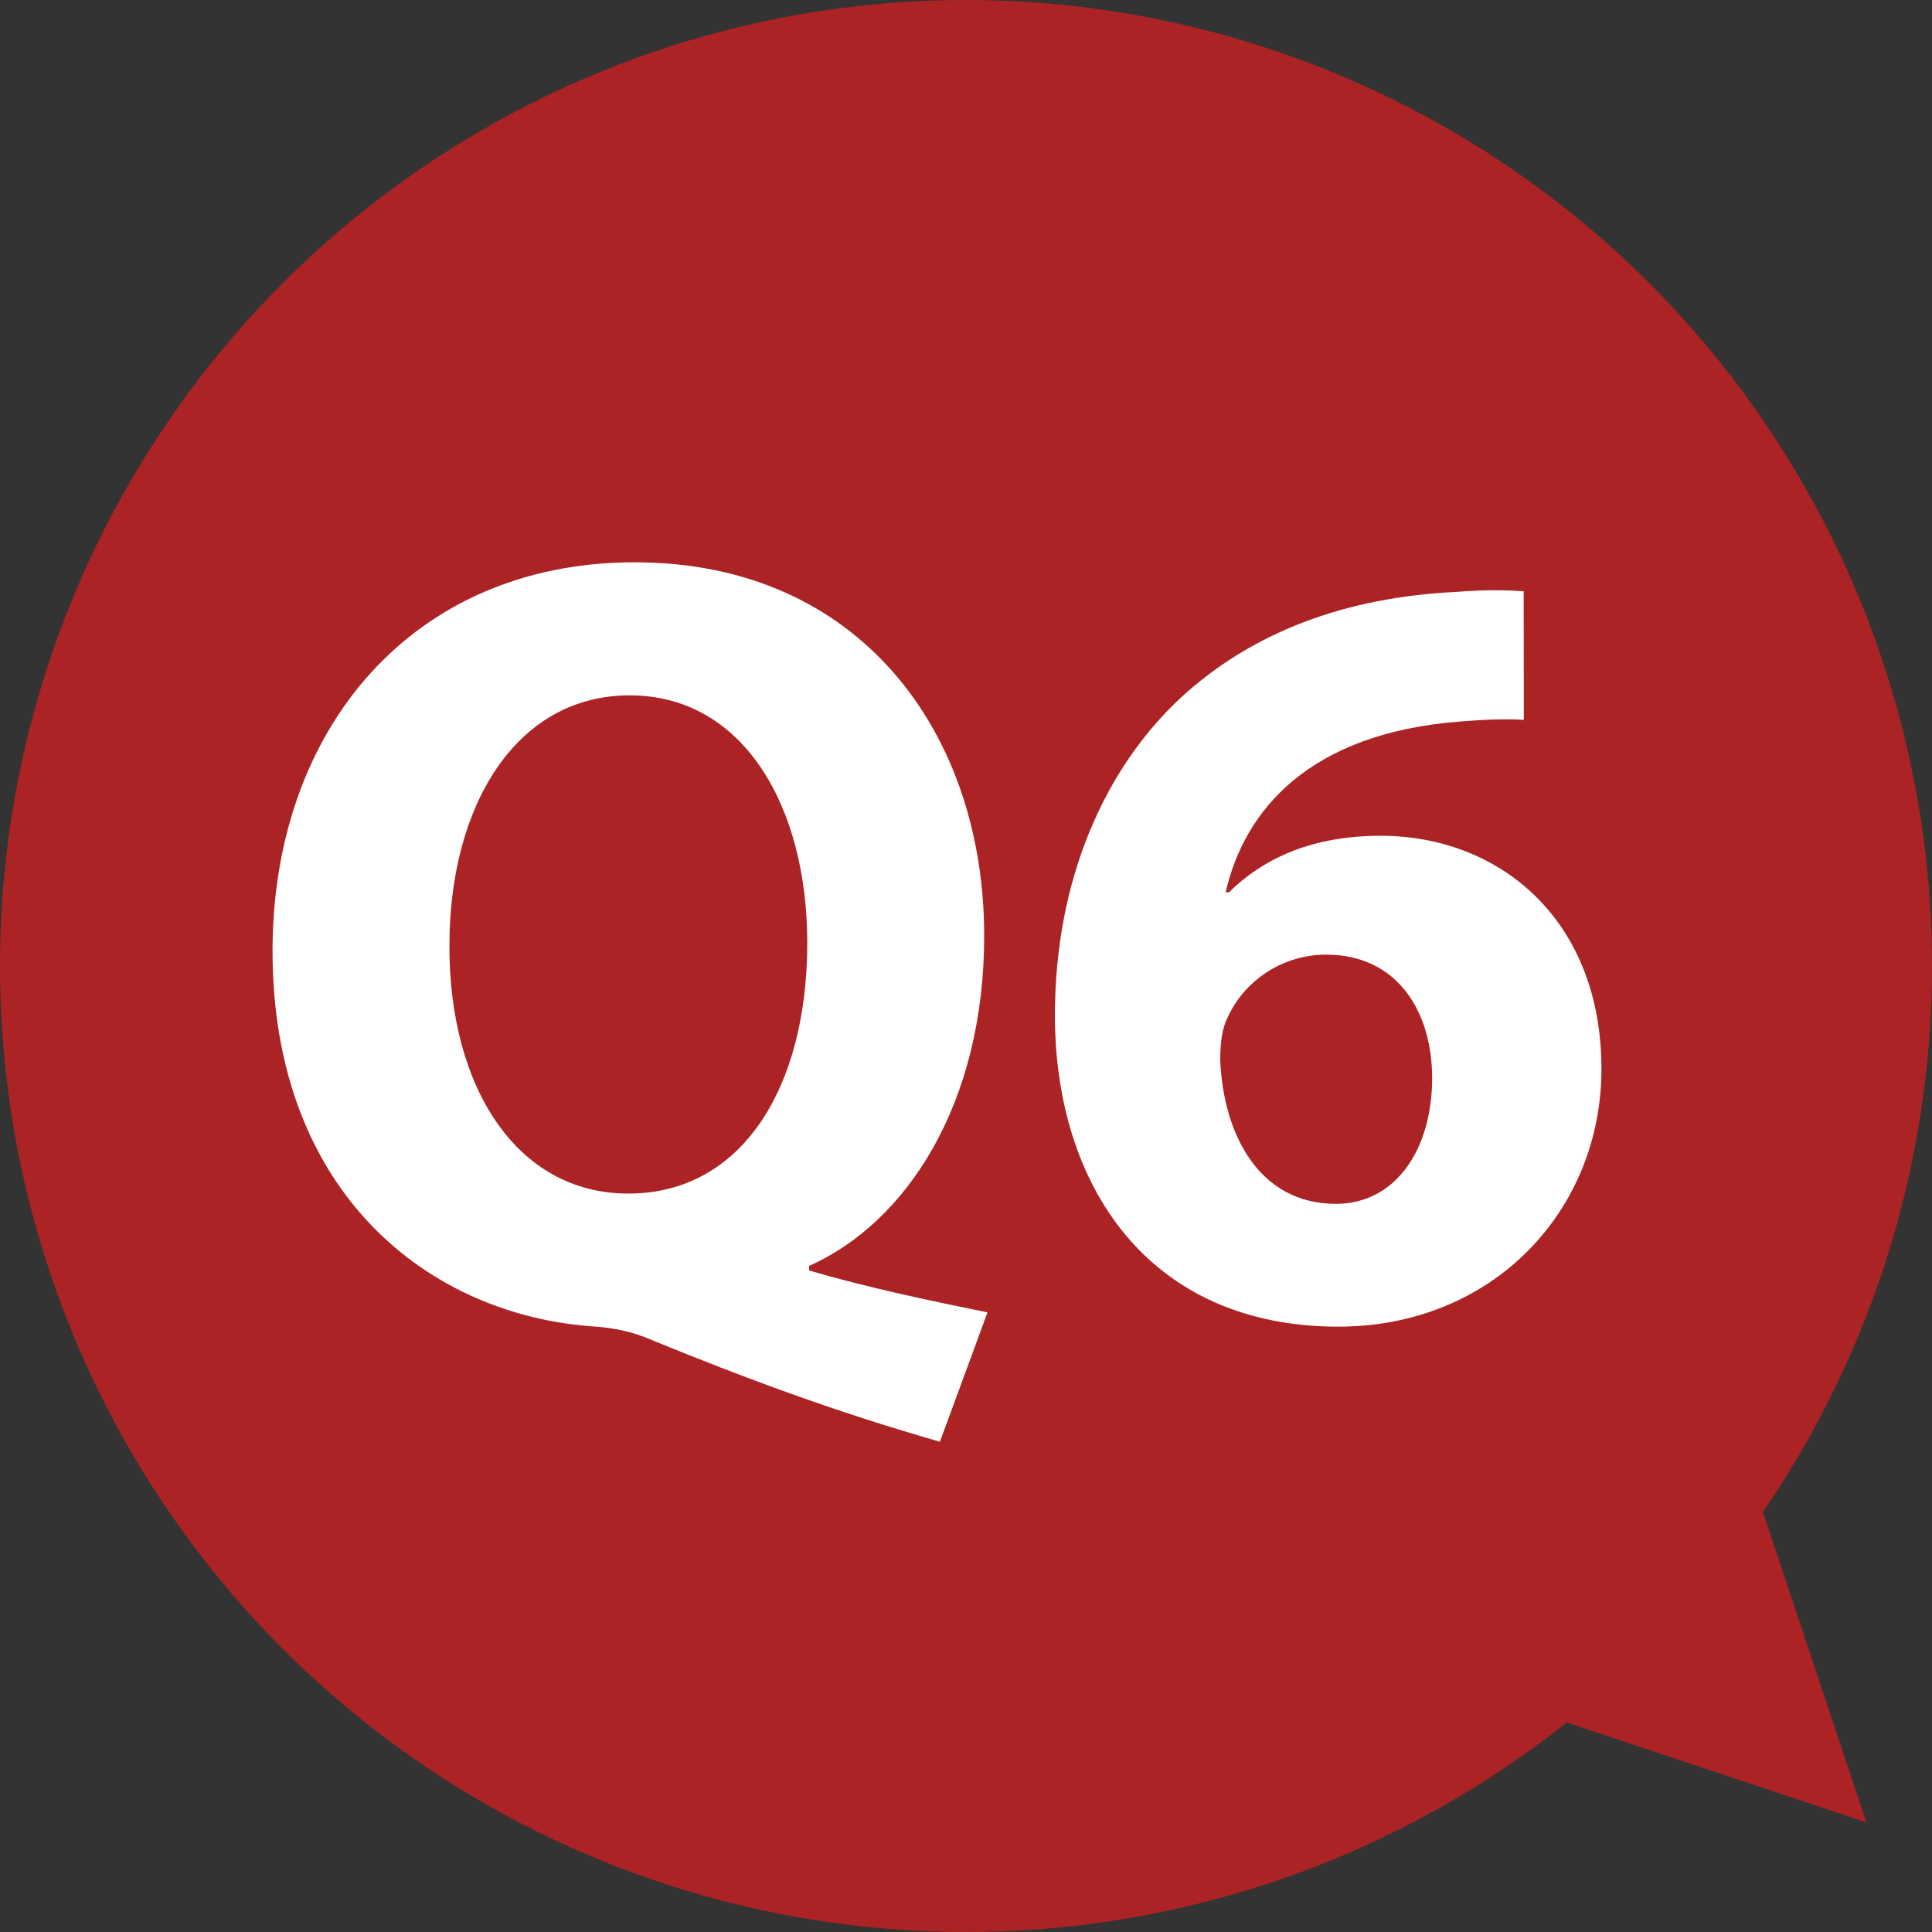 <?xml version="1.0" encoding="UTF-8"?><svg id="_レイヤー_1" xmlns="http://www.w3.org/2000/svg" viewBox="0 0 150 150"><rect x="0" y="0" width="150" height="150" fill="#333333" stroke="none"/><defs><style>.cls-1{fill:#ab2324;}.cls-2{fill:#fff;}</style></defs><circle class="cls-1" cx="75" cy="75" r="75"/><path class="cls-2" d="M72.973,111.937c-8.188-2.353-15.002-4.881-22.728-8.042-1.273-.53-2.64-.793-3.971-.894-12.993-.824-25.114-10.406-25.114-29.167,0-17.255,10.9-30.178,28.109-30.178,17.537,0,27.143,13.303,27.143,28.996,0,13.048-6.021,22.261-13.592,25.634v.354c4.396,1.295,9.35,2.339,13.849,3.254l-3.695,10.043ZM62.676,73.194c0-10.511-4.915-19.206-13.787-19.206s-14.011,8.647-13.994,19.445c-.034,10.936,5.202,19.236,13.886,19.236,8.827,0,13.896-8.233,13.896-19.476Z"/><path class="cls-2" d="M118.312,55.888c-1.49-.084-3.029-.028-5.062.139-11.529.926-16.616,6.789-18.089,13.255h.254c2.776-2.743,6.623-4.393,11.762-4.393,9.303,0,17.159,6.558,17.159,18.102,0,11.001-8.432,20.01-20.427,20.01-14.784,0-22.006-11.013-22.006-24.176,0-10.464,3.822-19.143,9.825-24.704,5.516-5.044,12.701-7.75,21.347-8.166,2.392-.196,3.979-.131,5.223-.051l.013,9.984ZM111.193,83.669c-.017-5.139-2.699-9.551-8.234-9.551-3.482,0-6.411,2.117-7.654,4.896-.373.741-.568,1.748-.568,3.299.257,5.854,3.073,11.154,8.981,11.154,4.597,0,7.475-4.16,7.475-9.798Z"/><polygon class="cls-1" points="144.917 141.5 136.209 115.376 118.793 132.792 144.917 141.5"/></svg>